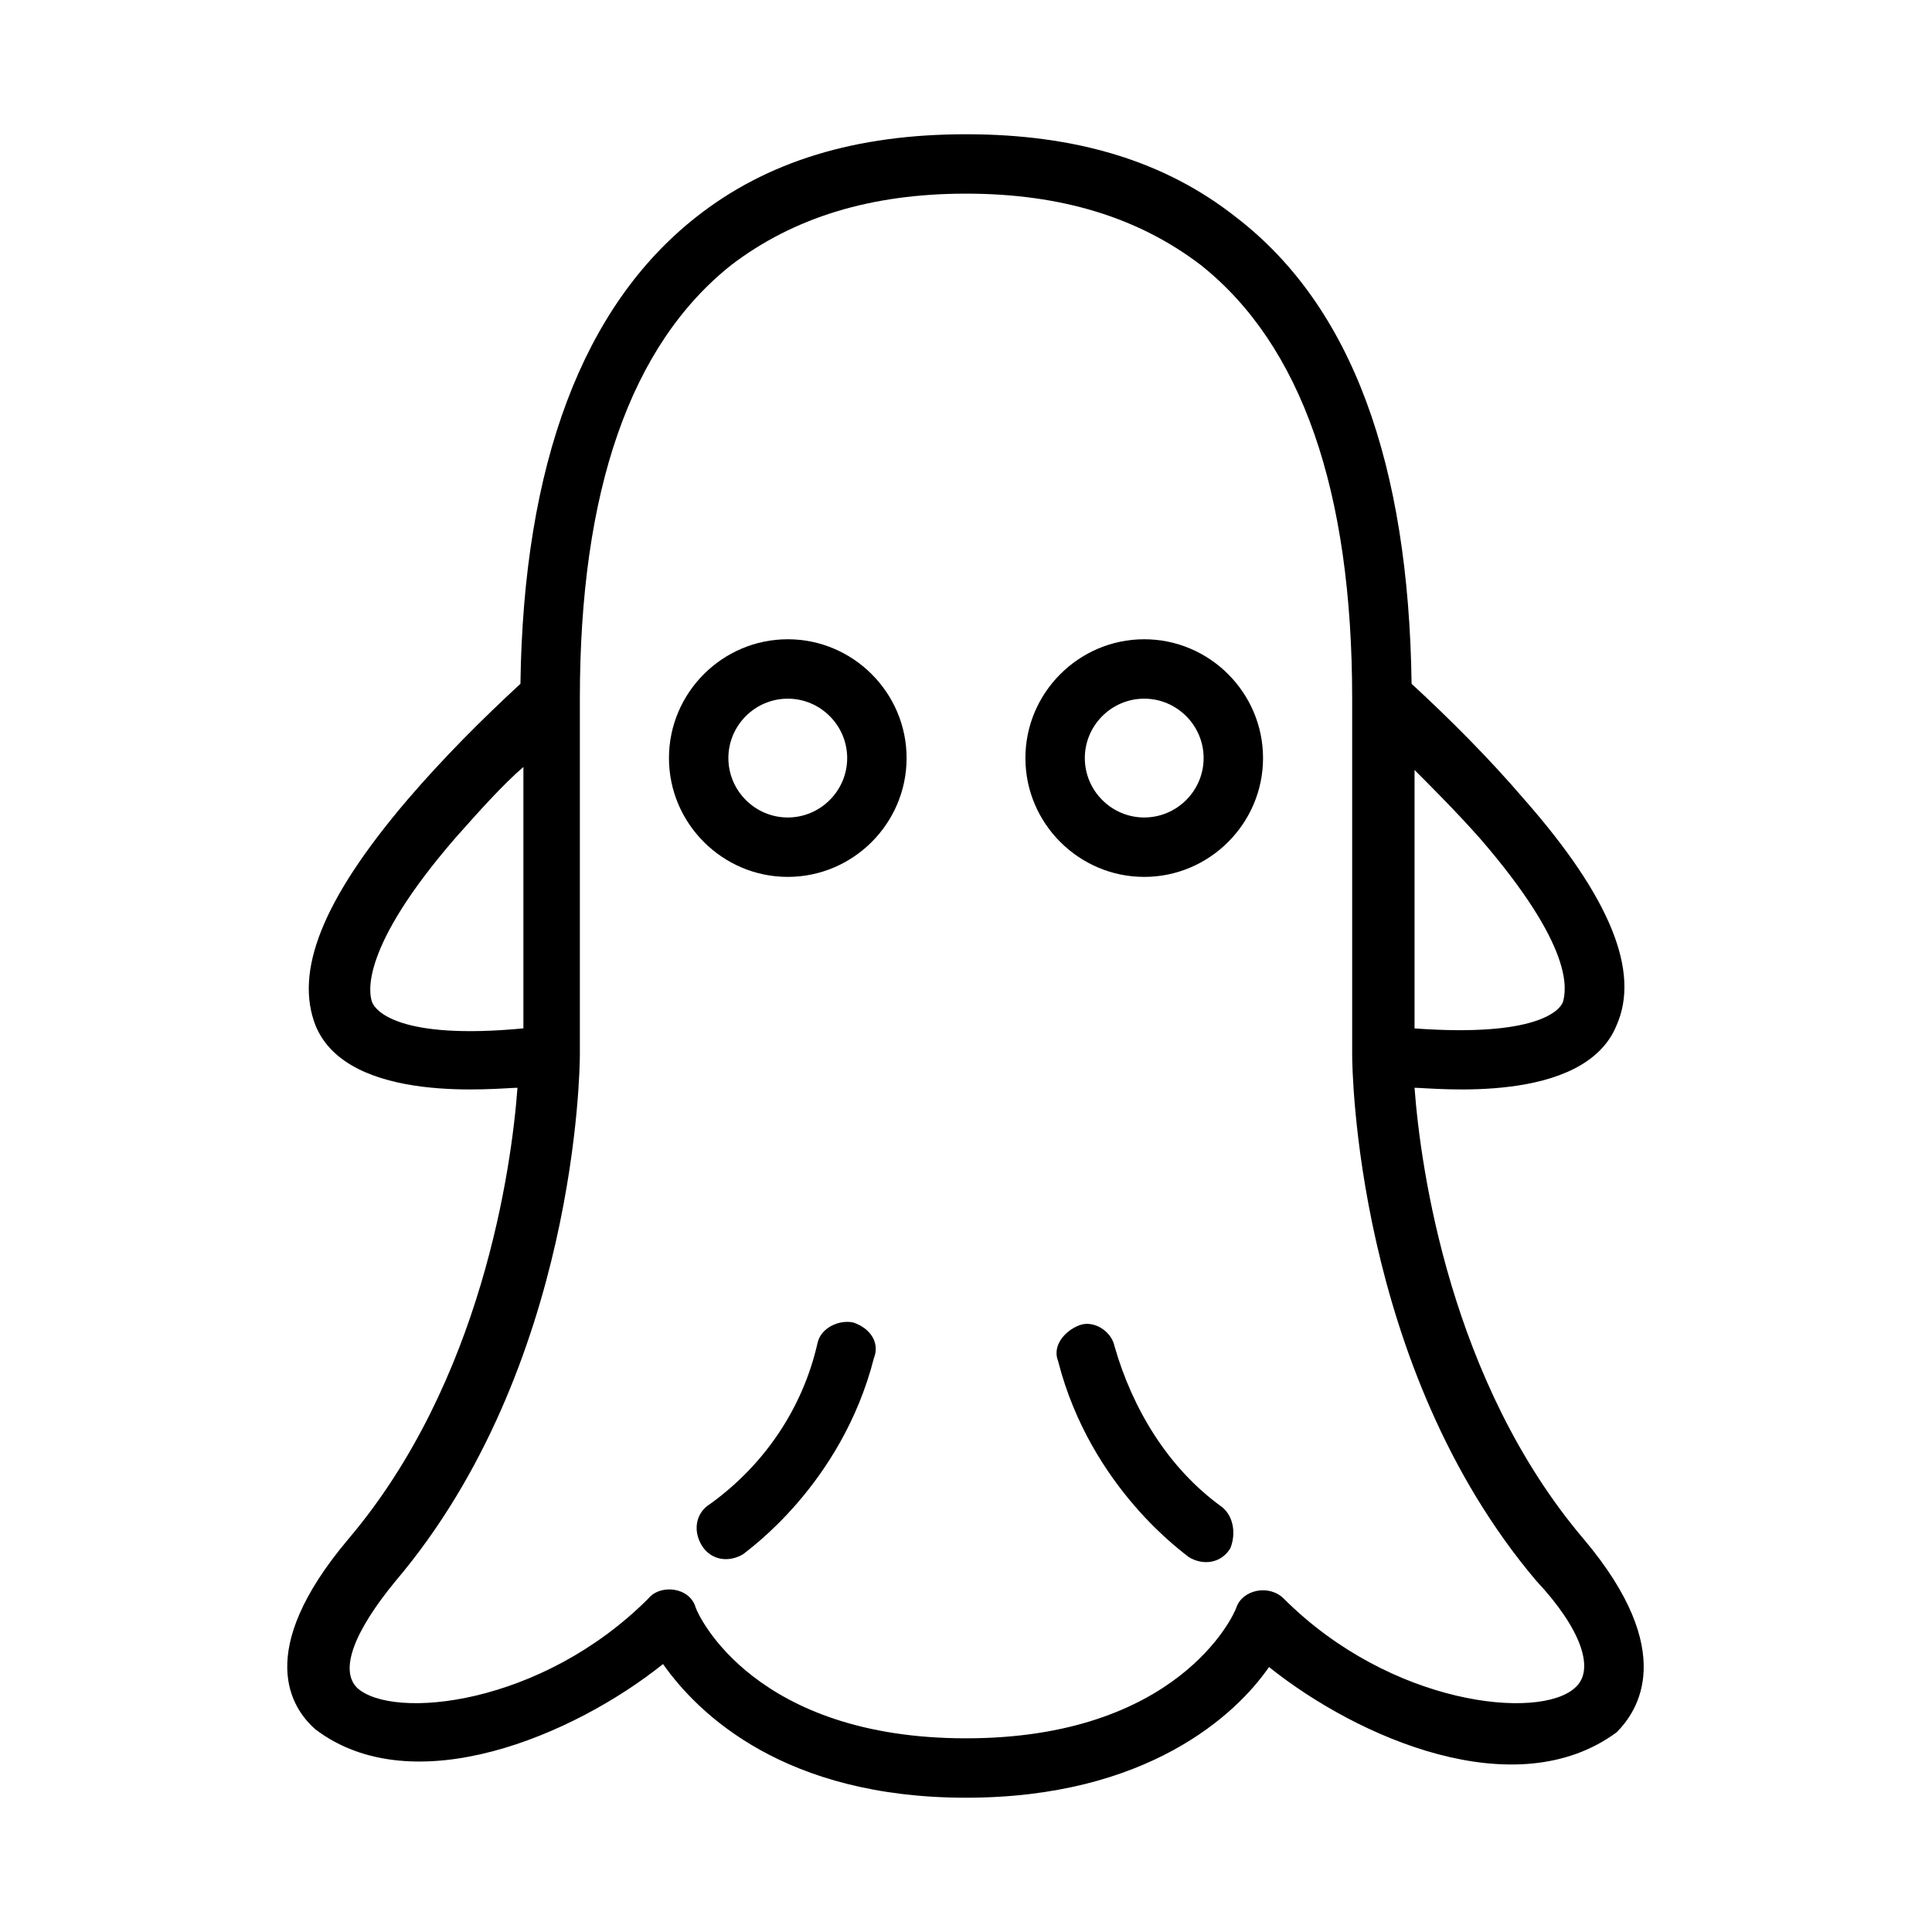 <?xml version="1.0" encoding="UTF-8"?>
<!-- Uploaded to: SVG Repo, www.svgrepo.com, Generator: SVG Repo Mixer Tools -->
<svg fill="#000000" width="800px" height="800px" version="1.1" viewBox="144 144 512 512" xmlns="http://www.w3.org/2000/svg">
 <g>
  <path d="m352.77 313.41c-17.32 0-31.488 14.168-31.488 31.488 0 17.32 14.168 31.488 31.488 31.488s31.488-14.168 31.488-31.488c0-17.32-14.168-31.488-31.488-31.488zm0 47.23c-8.66 0-15.742-7.086-15.742-15.742 0-8.66 7.086-15.742 15.742-15.742 8.66 0 15.742 7.086 15.742 15.742 0.004 8.66-7.082 15.742-15.742 15.742z"/>
  <path d="m447.23 313.41c-17.32 0-31.488 14.168-31.488 31.488 0 17.32 14.168 31.488 31.488 31.488 17.32 0 31.488-14.168 31.488-31.488 0-17.32-14.168-31.488-31.488-31.488zm0 47.23c-8.66 0-15.742-7.086-15.742-15.742 0-8.66 7.086-15.742 15.742-15.742 8.66 0 15.742 7.086 15.742 15.742 0.004 8.66-7.082 15.742-15.742 15.742z"/>
  <path d="m370.09 494.46c-3.938-0.789-8.66 1.574-9.445 5.512-3.938 17.32-14.168 32.273-28.34 42.508-3.938 2.363-4.723 7.086-2.363 11.02 2.363 3.938 7.086 4.723 11.02 2.363 0.789-0.789 25.977-18.105 34.637-51.957 1.574-3.934-0.785-7.867-5.508-9.445z"/>
  <path d="m467.7 543.27c-14.168-10.234-23.617-25.977-28.34-42.508-0.789-3.938-5.512-7.086-9.445-5.512-3.938 1.574-7.086 5.512-5.512 9.445 8.66 33.852 33.852 51.168 34.637 51.957 3.938 2.363 8.66 1.574 11.02-2.363 1.574-3.934 0.789-8.656-2.359-11.02z"/>
  <path d="m563.74 551.93c-35.426-41.723-43.297-98.398-44.871-119.66 4.723 0 44.871 4.723 53.531-16.531 6.297-14.168-1.574-33.852-24.402-59.828-9.445-11.02-19.68-21.254-29.914-30.699-0.789-58.254-15.742-99.977-46.445-123.59-18.895-14.957-42.512-22.043-71.637-22.043s-52.742 7.086-71.637 22.043c-29.914 23.617-45.656 65.336-46.445 123.59-10.234 9.445-20.469 19.68-29.914 30.699-22.828 26.766-29.914 45.656-24.402 59.828 8.66 21.254 48.805 16.531 53.531 16.531-1.574 21.254-9.445 77.934-44.871 119.66-25.191 29.914-14.957 44.871-8.66 50.383 25.977 19.68 68.488 1.574 92.102-17.32 9.445 13.383 32.277 35.422 80.297 35.422s71.637-22.043 80.293-34.637c23.617 18.895 65.336 37 92.102 17.32 5.512-5.512 16.531-21.254-8.656-51.168zm-45.66-204.67c5.512 5.512 11.809 11.809 18.105 18.895 25.191 29.125 22.828 40.148 22.043 43.297-0.789 2.363-7.086 9.445-39.359 7.086v-69.277zm-275.52 62.188c-0.789-2.363-3.148-14.168 22.043-43.297 6.297-7.086 12.594-14.168 18.105-18.895v69.273c-33.062 3.152-39.363-4.723-40.148-7.082zm318.82 181.84c-9.445 8.66-48.805 4.723-77.145-23.617-3.938-3.938-11.02-2.363-12.594 2.363-0.789 2.359-15.746 34.637-71.637 34.637s-70.848-32.273-71.637-34.637c-1.574-5.512-9.445-6.297-12.594-2.363-28.34 28.34-67.699 32.273-77.145 23.617-4.723-4.723-0.789-14.957 10.234-28.34 48.016-56.68 48.805-136.19 48.805-139.34v-94.465c0-55.105 13.383-93.676 40.148-114.93 16.527-12.594 36.996-18.895 62.188-18.895s45.656 6.297 62.188 18.895c26.766 21.254 40.148 59.828 40.148 114.93v94.465c0 3.148 0.789 82.656 48.805 139.34 11.809 12.594 15.746 23.617 10.234 28.34z"/>
 </g>
</svg>